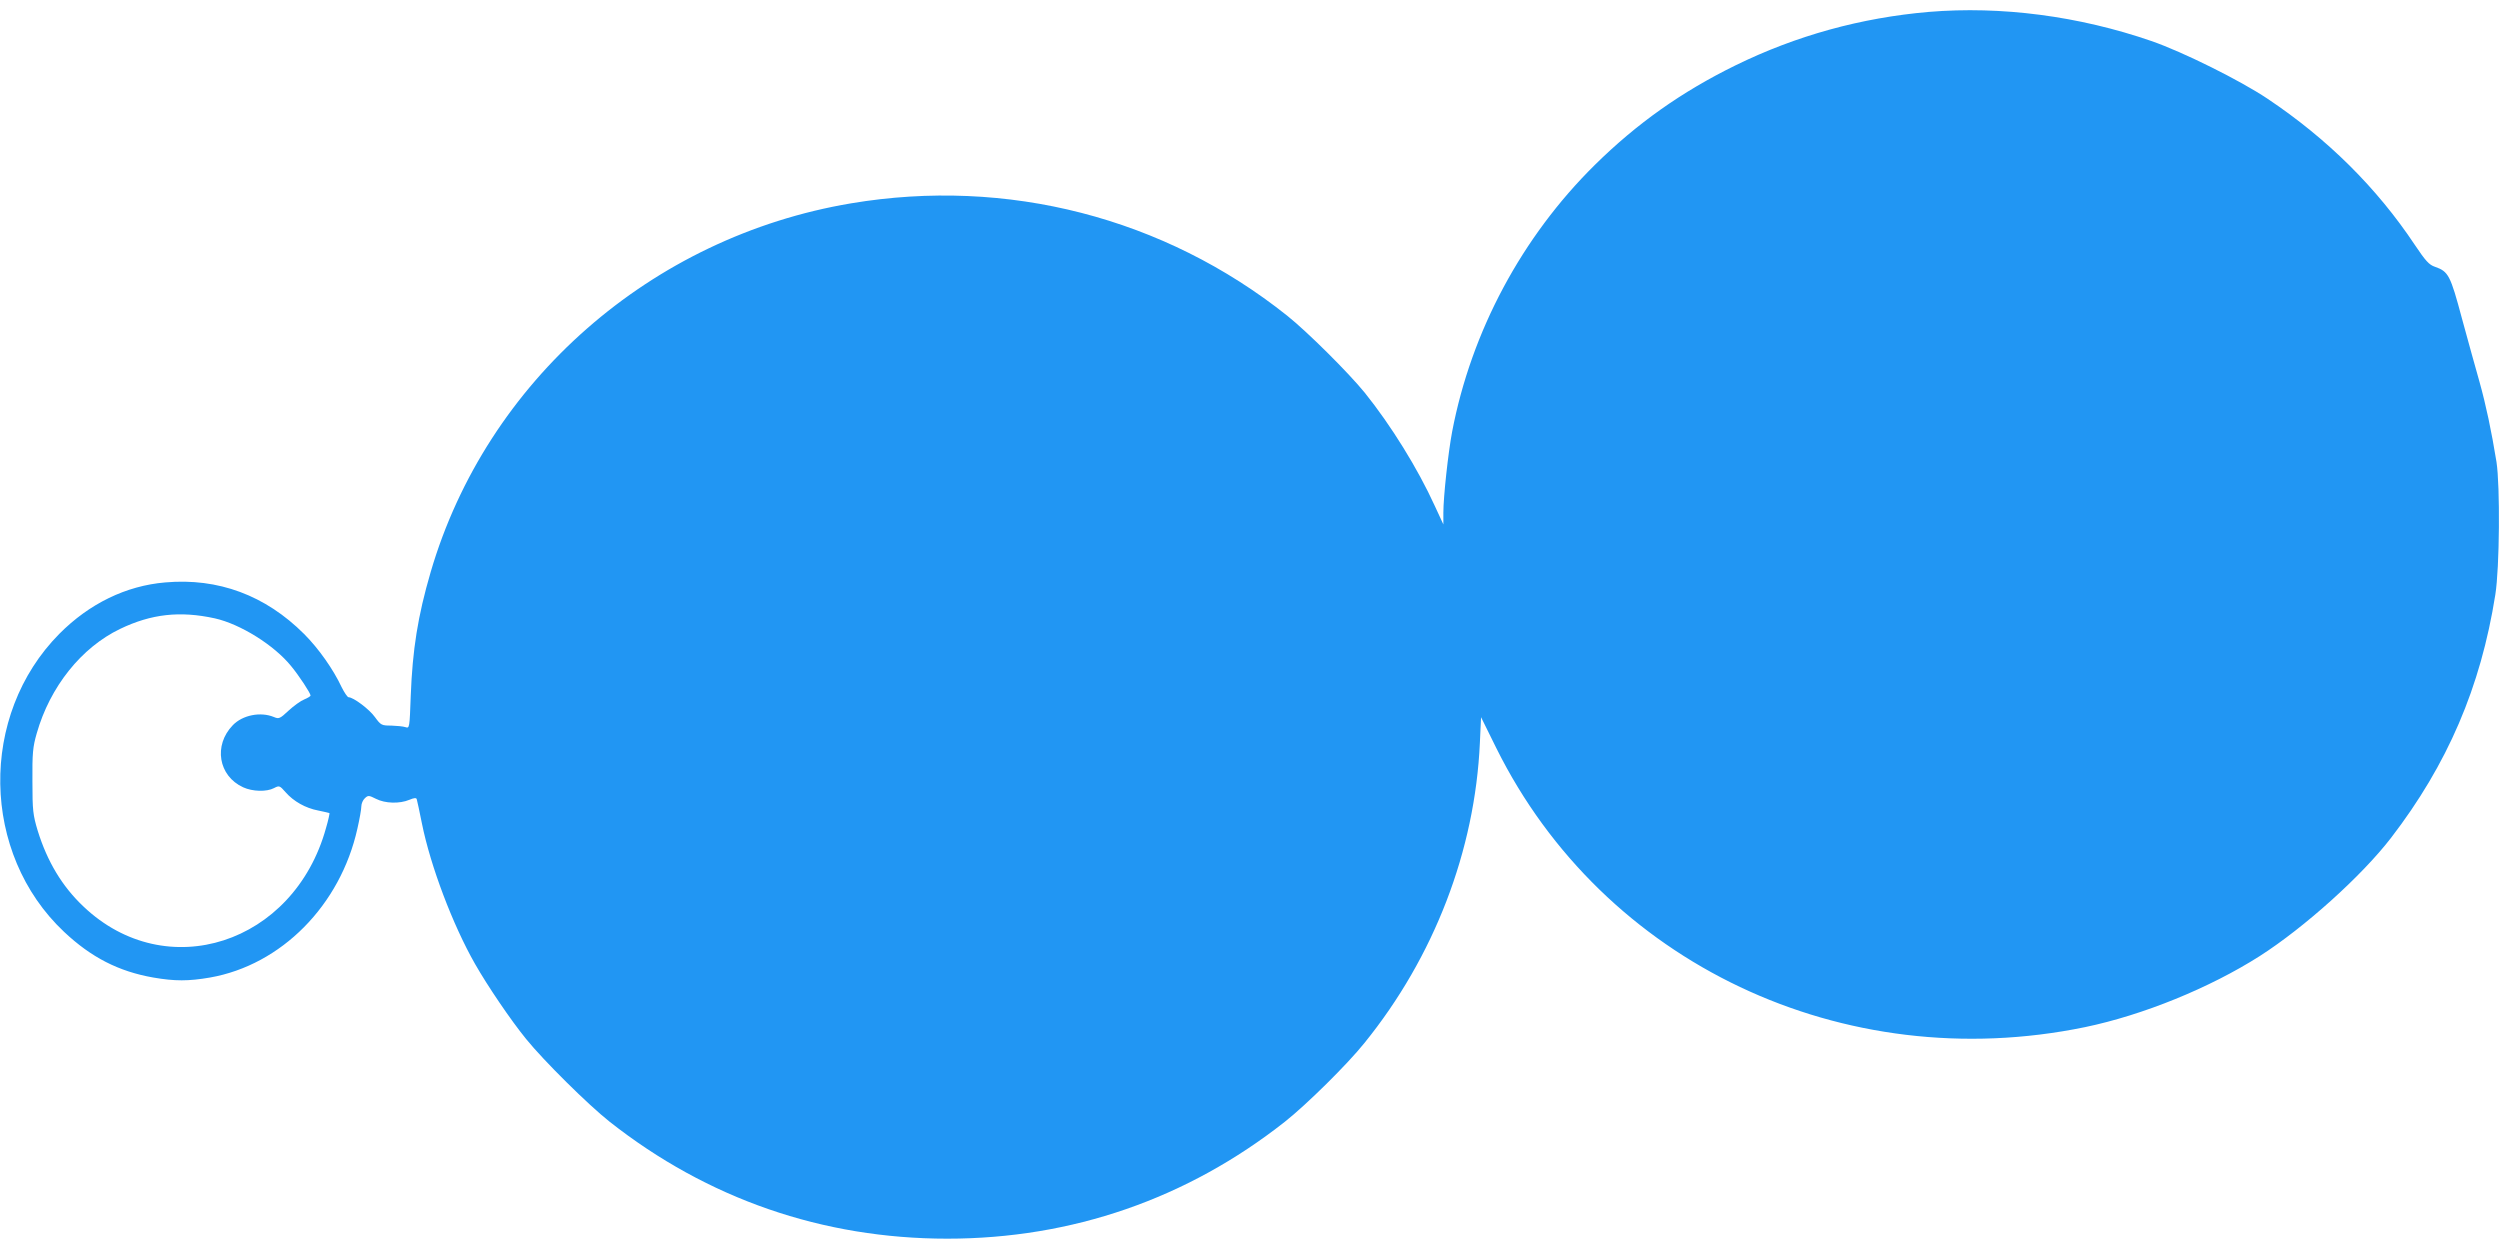 <?xml version="1.0" standalone="no"?>
<!DOCTYPE svg PUBLIC "-//W3C//DTD SVG 20010904//EN"
 "http://www.w3.org/TR/2001/REC-SVG-20010904/DTD/svg10.dtd">
<svg version="1.0" xmlns="http://www.w3.org/2000/svg"
 width="1280pt" height="640pt" viewBox="0 0 1280 640"
 preserveAspectRatio="xMidYMid meet">
<g transform="translate(0,640) scale(0.1,-0.1)"
fill="#2196f3" stroke="none">
<path d="M9875 6339 c-347 -30 -678 -121 -990 -274 -275 -135 -504 -297 -719
-509 -374 -369 -633 -853 -731 -1366 -20 -105 -45 -334 -45 -415 l0 -60 -44
95 c-87 191 -224 412 -359 580 -83 102 -293 311 -397 394 -630 502 -1434 709
-2232 575 -1025 -172 -1867 -911 -2153 -1888 -66 -226 -93 -397 -102 -634 -6
-164 -6 -167 -27 -160 -12 4 -44 7 -73 8 -49 0 -53 2 -83 43 -29 41 -111 102
-135 102 -6 0 -22 24 -36 52 -42 90 -117 197 -192 272 -198 198 -440 288 -711
264 -201 -17 -389 -109 -542 -263 -413 -417 -402 -1125 24 -1526 139 -131 280
-203 457 -234 110 -19 180 -19 290 0 365 64 668 370 755 763 11 48 20 99 20
113 0 14 8 33 18 42 17 16 21 15 57 -3 47 -24 121 -26 171 -5 26 11 36 11 38
2 2 -7 14 -61 26 -122 44 -219 158 -520 272 -720 65 -114 183 -288 262 -385
89 -110 317 -336 427 -423 501 -395 1091 -599 1729 -599 638 0 1228 204 1729
599 110 87 319 293 407 403 357 441 566 985 591 1537 l6 131 78 -158 c547
-1102 1776 -1684 3014 -1429 298 62 639 201 895 364 228 146 521 409 672 605
289 376 459 771 534 1245 22 137 25 556 6 680 -26 160 -54 292 -87 410 -19 66
-59 212 -90 325 -59 221 -69 240 -138 264 -30 10 -48 30 -103 112 -195 293
-447 543 -755 749 -139 93 -432 239 -594 295 -371 128 -769 180 -1140 149z
m-8775 -3105 c130 -29 304 -137 391 -245 39 -47 99 -138 99 -150 0 -4 -15 -13
-32 -20 -18 -7 -54 -33 -80 -57 -45 -42 -50 -44 -76 -33 -68 28 -160 10 -210
-42 -100 -103 -74 -260 53 -318 48 -22 120 -24 158 -4 27 14 29 13 59 -21 41
-47 103 -82 168 -94 29 -6 55 -12 57 -13 1 -2 -6 -37 -18 -77 -164 -593 -818
-805 -1242 -401 -109 103 -185 230 -234 388 -24 80 -27 103 -27 253 -1 143 2
176 22 245 68 239 229 440 427 535 160 77 307 93 485 54z"/>
</g>
</svg>
